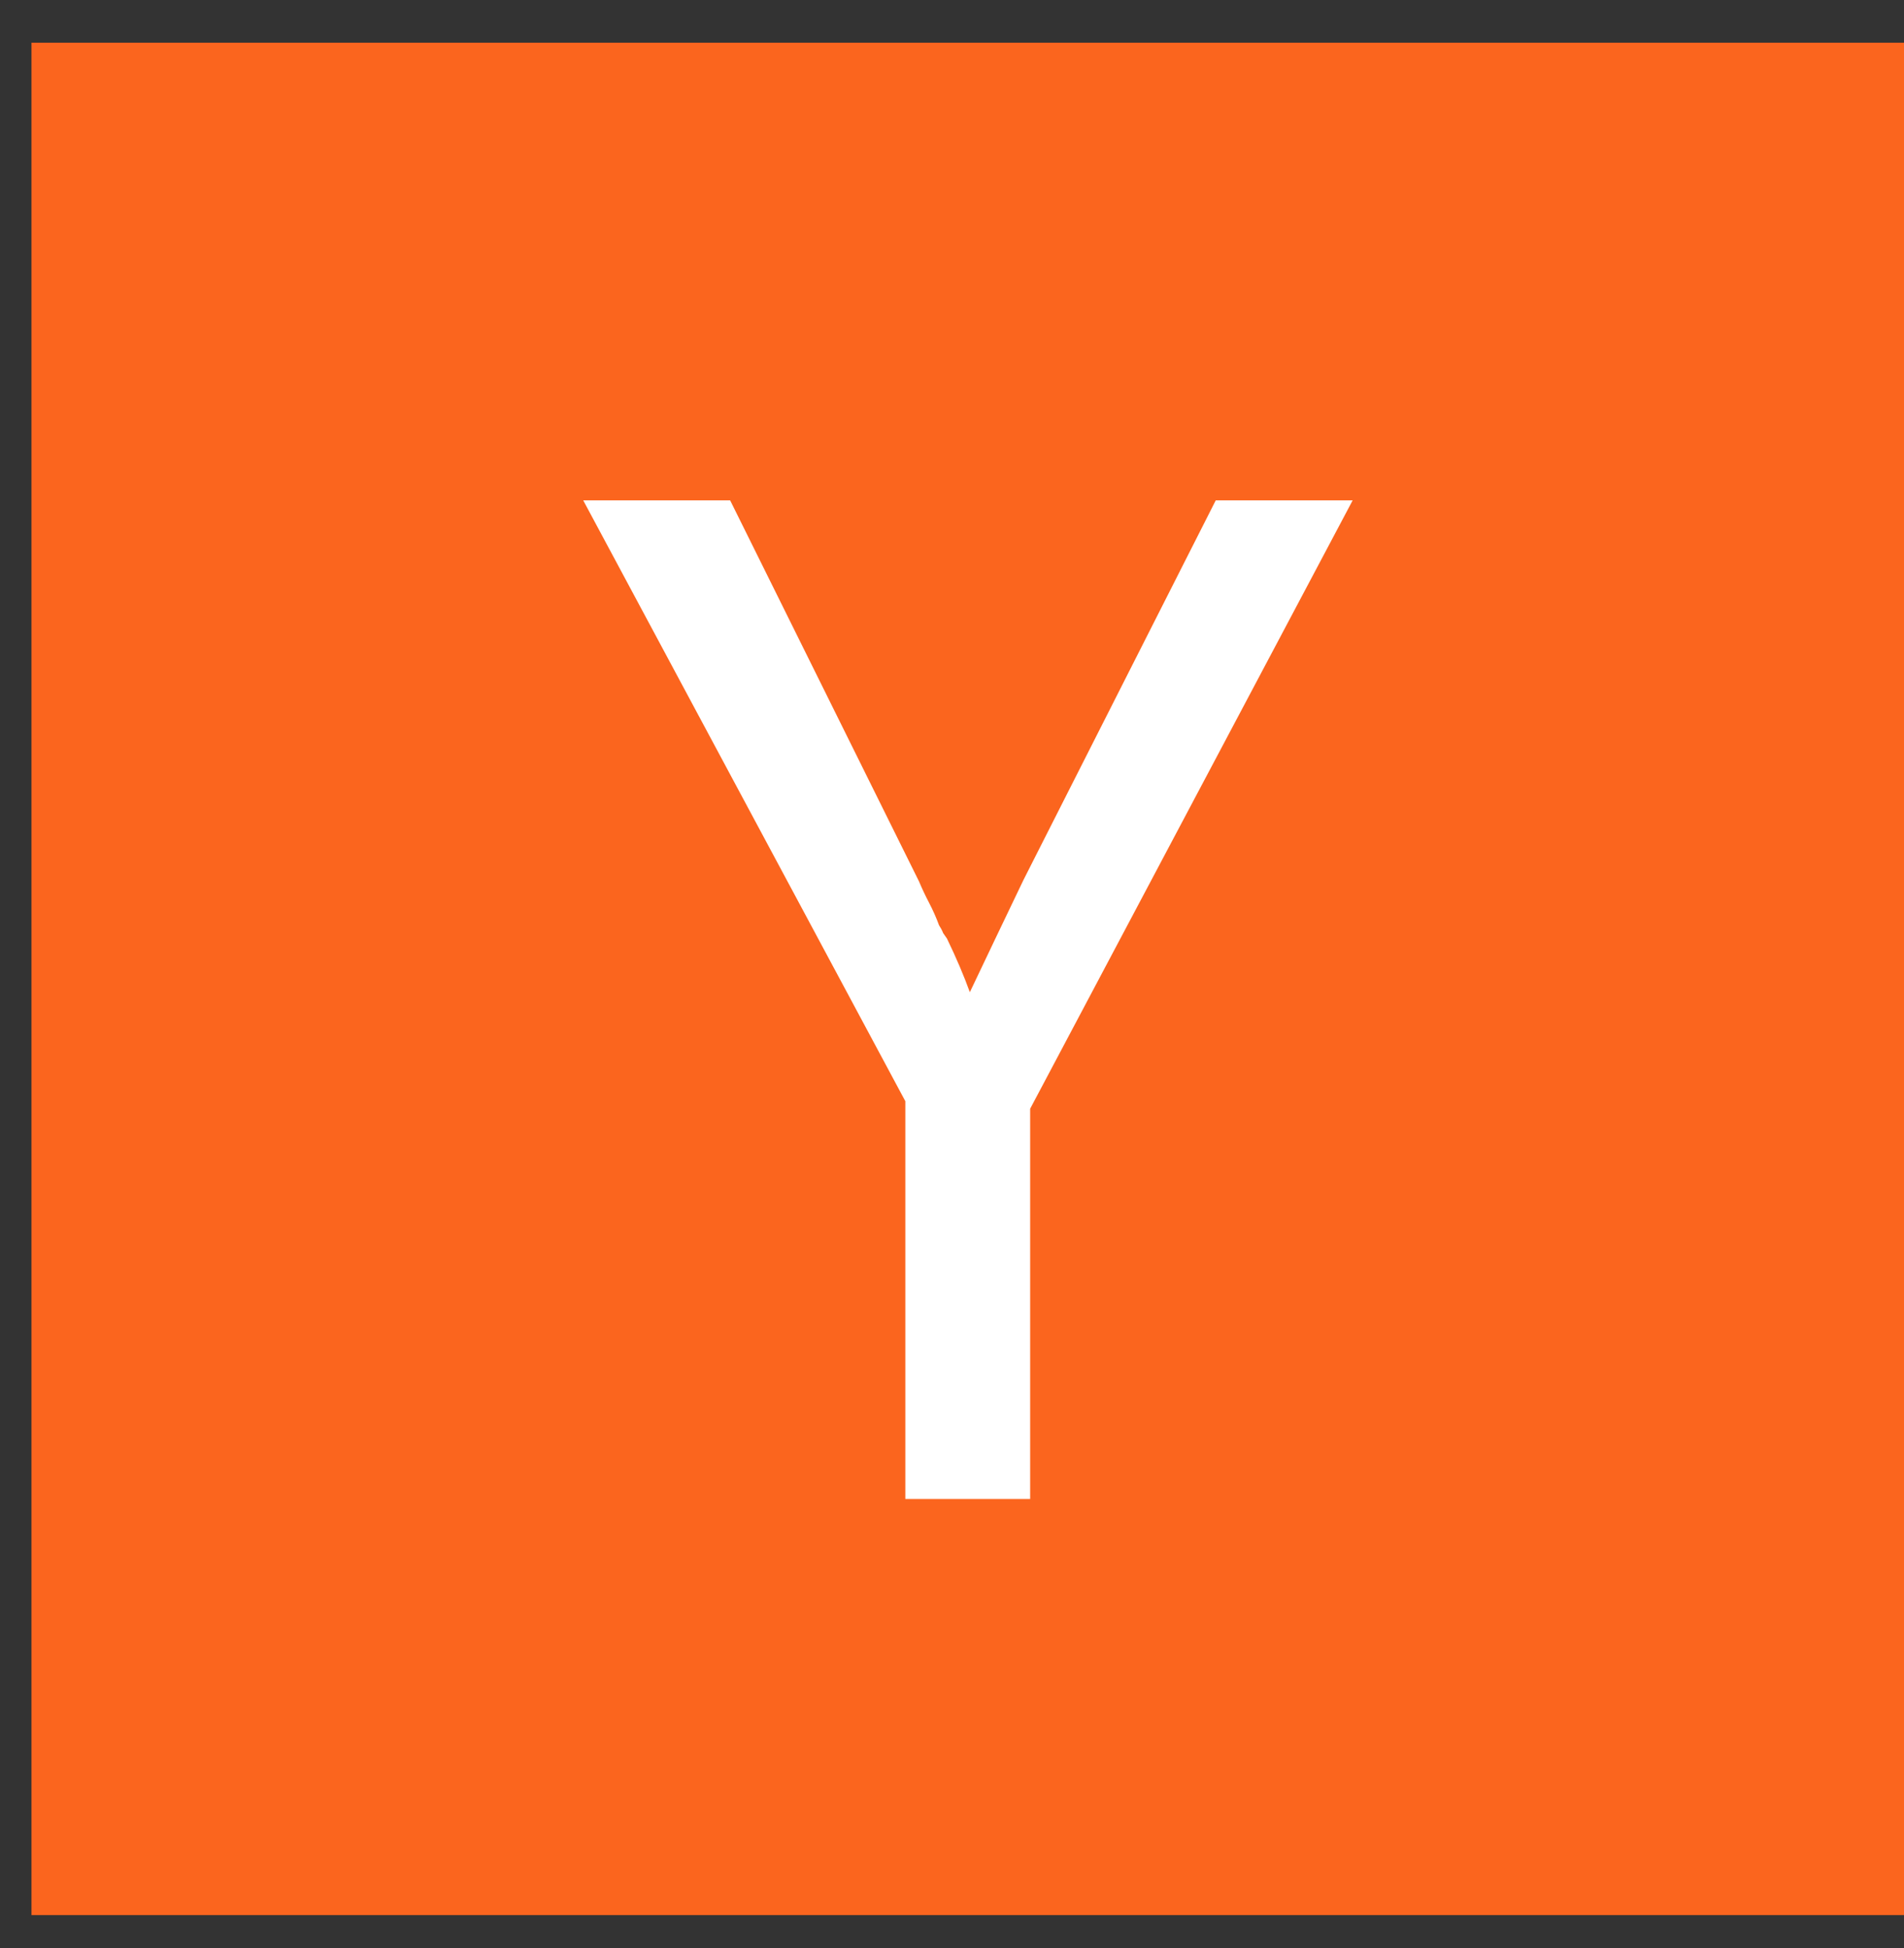<?xml version="1.0" encoding="UTF-8"?><svg width="43px" height="44px" viewBox="0 0 43 44" version="1.1" xmlns="http://www.w3.org/2000/svg" xmlns:xlink="http://www.w3.org/1999/xlink"><rect x="0" y="0" width="43" height="44" fill="#333333" stroke="none"/><title>y-combinator-logo-0e97344b copy 2</title><desc>Created with Sketch.</desc><g id="Marketing-Site-V3" stroke="none" stroke-width="1" fill="none" fill-rule="evenodd"><g id="Homepage" transform="translate(-1239, -1988)" fill-rule="nonzero"><g id="y-combinator-logo-0e97344b-copy-2" transform="translate(1239.711, 1988.965)"><g id="Layer_1"><rect id="Rectangle-path" fill="#FB651E" x="0" y="0" width="42.289" height="42.289"/><path d="M19.735,23.907 L12.461,10.337 L15.779,10.337 L20.045,18.945 C20.108,19.096 20.183,19.256 20.271,19.425 C20.357,19.589 20.432,19.758 20.496,19.932 C20.533,19.988 20.565,20.048 20.59,20.111 L20.675,20.233 C20.781,20.452 20.878,20.665 20.966,20.872 C21.054,21.079 21.129,21.27 21.192,21.445 L21.765,20.242 L22.404,18.908 L26.745,10.337 L29.837,10.337 L22.554,24.077 L22.554,32.891 L19.735,32.891 L19.735,23.907 Z" id="Shape" fill="#FFFFFF"/></g></g></g></g></svg>